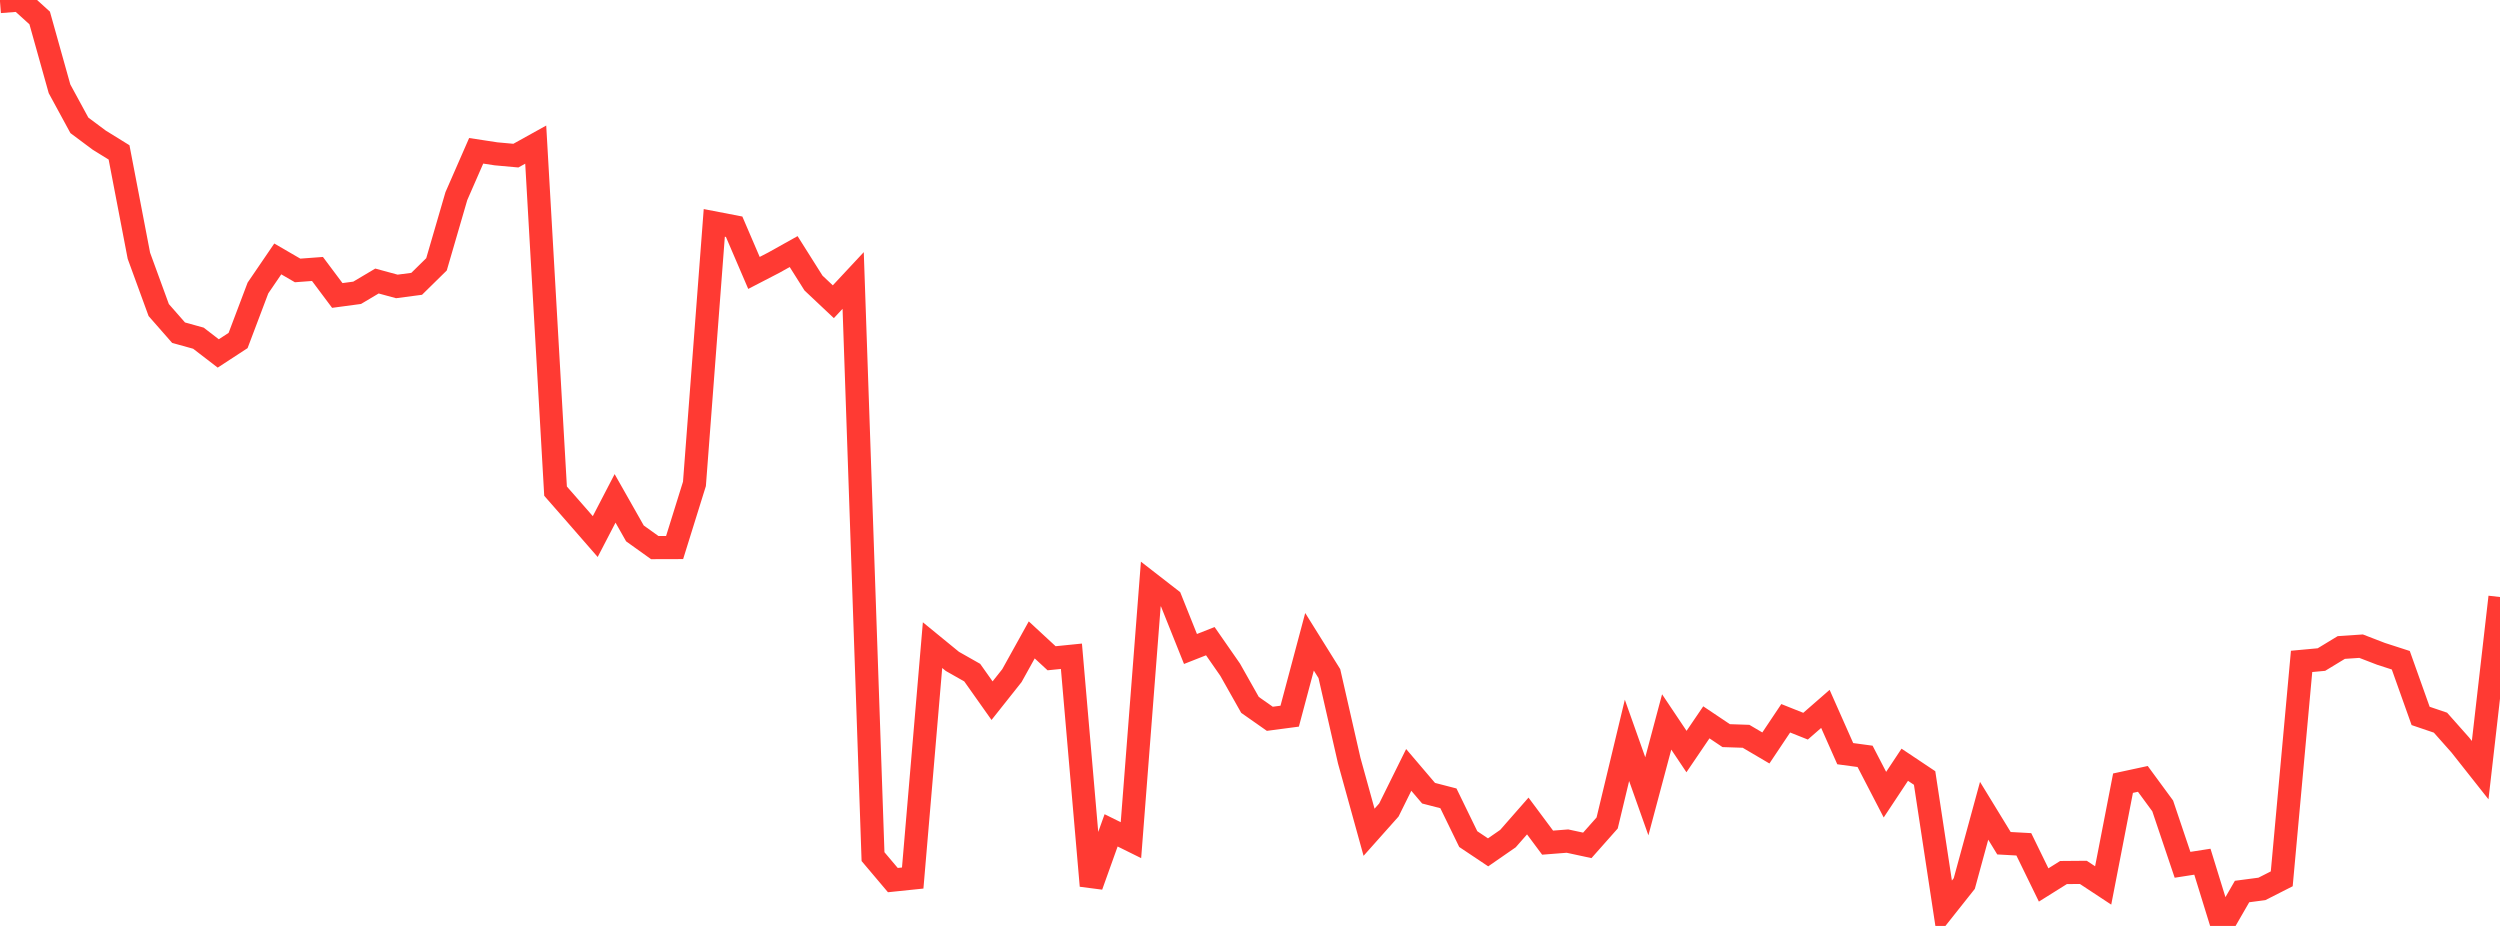 <?xml version="1.0" standalone="no"?>
<!DOCTYPE svg PUBLIC "-//W3C//DTD SVG 1.1//EN" "http://www.w3.org/Graphics/SVG/1.1/DTD/svg11.dtd">

<svg width="135" height="50" viewBox="0 0 135 50" preserveAspectRatio="none" 
  xmlns="http://www.w3.org/2000/svg"
  xmlns:xlink="http://www.w3.org/1999/xlink">


<polyline points="0.0, 0.083 1.071, 0.0 2.143, 0.971 3.214, 4.795 4.286, 6.768 5.357, 7.567 6.429, 8.23 7.5, 13.811 8.571, 16.743 9.643, 17.965 10.714, 18.262 11.786, 19.086 12.857, 18.387 13.929, 15.552 15.0, 13.982 16.071, 14.604 17.143, 14.524 18.214, 15.955 19.286, 15.811 20.357, 15.175 21.429, 15.467 22.5, 15.326 23.571, 14.274 24.643, 10.592 25.714, 8.143 26.786, 8.307 27.857, 8.404 28.929, 7.809 30.0, 26.522 31.071, 27.745 32.143, 28.975 33.214, 26.912 34.286, 28.804 35.357, 29.57 36.429, 29.567 37.5, 26.129 38.571, 12.036 39.643, 12.243 40.714, 14.738 41.786, 14.183 42.857, 13.585 43.929, 15.285 45.0, 16.294 46.071, 15.146 47.143, 46.258 48.214, 47.525 49.286, 47.414 50.357, 34.838 51.429, 35.715 52.5, 36.322 53.571, 37.836 54.643, 36.485 55.714, 34.555 56.786, 35.546 57.857, 35.438 58.929, 47.831 60.0, 44.839 61.071, 45.369 62.143, 31.536 63.214, 32.367 64.286, 35.045 65.357, 34.623 66.429, 36.165 67.5, 38.064 68.571, 38.815 69.643, 38.673 70.714, 34.656 71.786, 36.375 72.857, 41.07 73.929, 44.942 75.0, 43.739 76.071, 41.575 77.143, 42.833 78.214, 43.11 79.286, 45.311 80.357, 46.027 81.429, 45.285 82.5, 44.064 83.571, 45.503 84.643, 45.419 85.714, 45.65 86.786, 44.441 87.857, 39.979 88.929, 43 90.0, 38.985 91.071, 40.584 92.143, 39.006 93.214, 39.724 94.286, 39.76 95.357, 40.39 96.429, 38.787 97.5, 39.214 98.571, 38.28 99.643, 40.698 100.714, 40.843 101.786, 42.912 102.857, 41.296 103.929, 42.012 105.0, 49.061 106.071, 47.711 107.143, 43.782 108.214, 45.534 109.286, 45.593 110.357, 47.788 111.429, 47.117 112.5, 47.108 113.571, 47.814 114.643, 42.291 115.714, 42.06 116.786, 43.52 117.857, 46.699 118.929, 46.532 120.0, 50.0 121.071, 48.142 122.143, 48.001 123.214, 47.457 124.286, 35.715 125.357, 35.616 126.429, 34.965 127.5, 34.893 128.571, 35.306 129.643, 35.653 130.714, 38.66 131.786, 39.024 132.857, 40.231 133.929, 41.587 135.0, 32.239" fill="none" stroke="#ff3a33" stroke-width="1.25"/>

</svg>